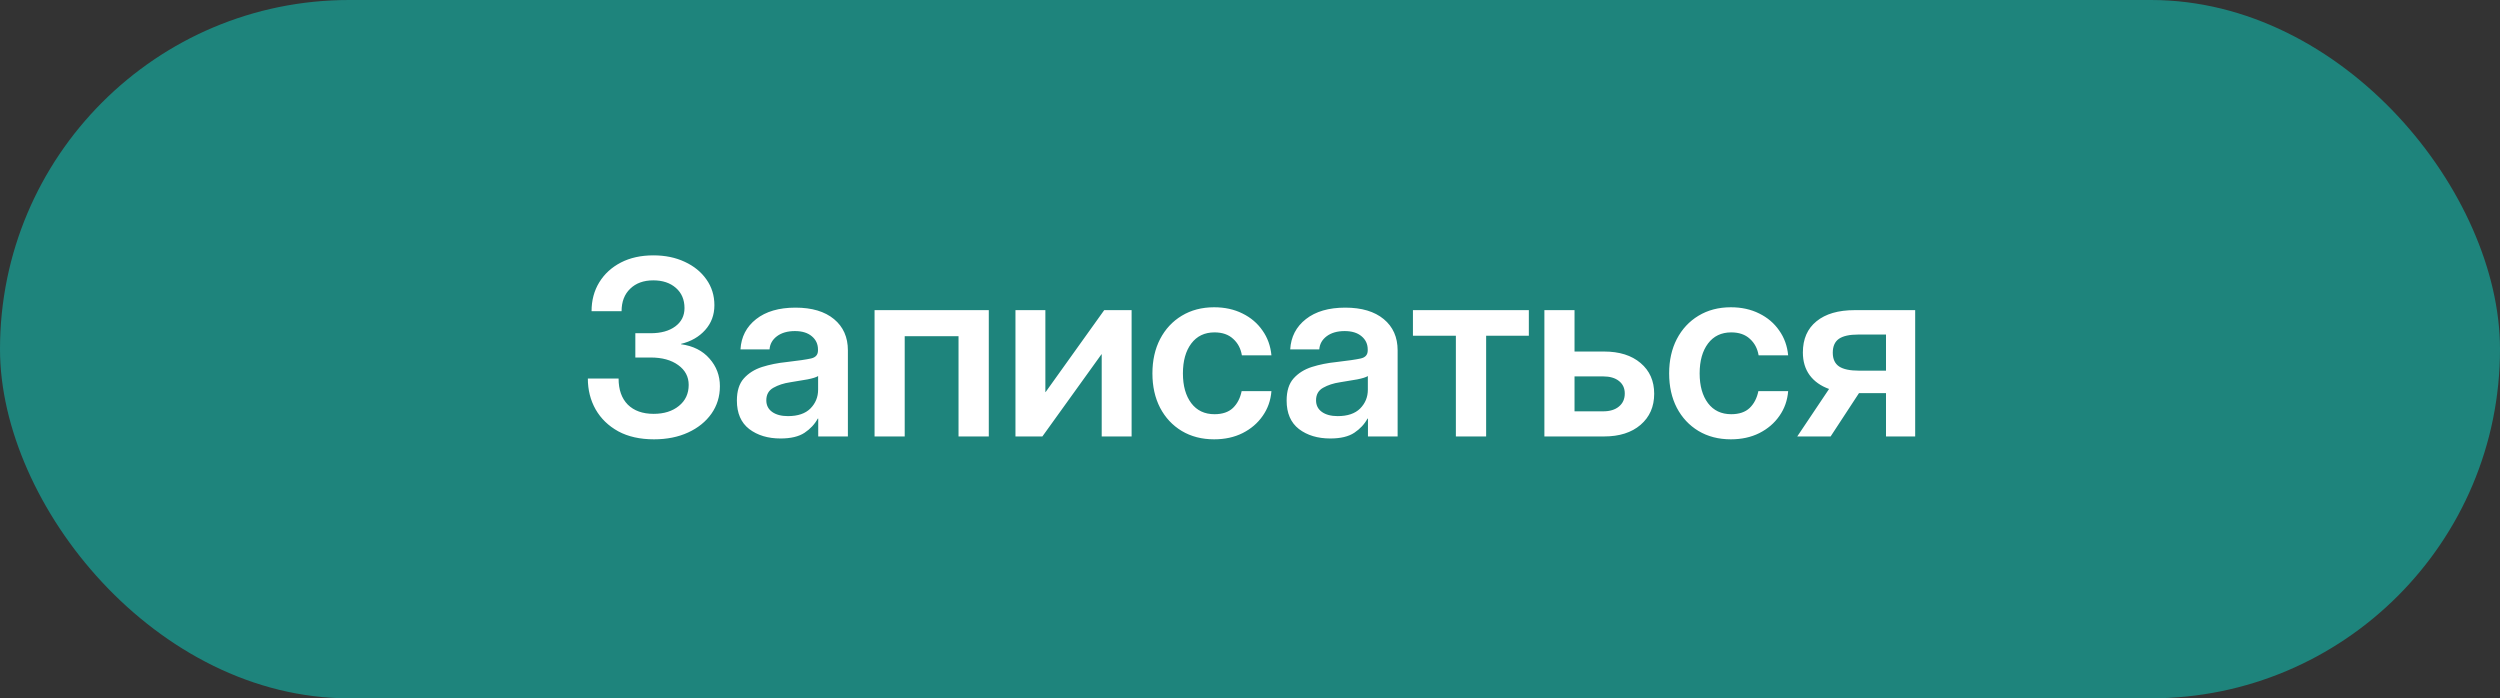 <?xml version="1.0" encoding="UTF-8"?> <svg xmlns="http://www.w3.org/2000/svg" width="358" height="100" viewBox="0 0 358 100" fill="none"><rect x="0" y="0" width="358" height="100" fill="#333333" stroke="none"/><rect width="358" height="100" rx="50" fill="#1E847C"></rect><path d="M93.652 62.911C91.654 62.911 89.947 62.529 88.531 61.764C87.126 60.987 86.047 59.942 85.294 58.629C84.551 57.316 84.18 55.843 84.18 54.21H88.582C88.582 55.809 89.022 57.053 89.901 57.944C90.792 58.823 92.025 59.263 93.601 59.263C95.085 59.263 96.29 58.886 97.215 58.132C98.151 57.379 98.62 56.374 98.62 55.118C98.62 53.941 98.117 52.994 97.112 52.274C96.119 51.555 94.806 51.195 93.173 51.195H90.98V47.718H93.173C94.646 47.718 95.822 47.393 96.701 46.742C97.581 46.091 98.02 45.217 98.02 44.121C98.02 42.911 97.609 41.946 96.787 41.227C95.965 40.507 94.886 40.147 93.55 40.147C92.168 40.147 91.066 40.547 90.244 41.346C89.422 42.134 89.01 43.208 89.01 44.566H84.711C84.711 43.014 85.077 41.638 85.808 40.439C86.55 39.228 87.583 38.28 88.908 37.595C90.232 36.91 91.785 36.568 93.567 36.568C95.245 36.568 96.741 36.876 98.054 37.492C99.368 38.098 100.401 38.937 101.155 40.01C101.92 41.084 102.302 42.317 102.302 43.71C102.302 45.092 101.863 46.274 100.983 47.256C100.104 48.238 98.951 48.9 97.523 49.243V49.294C99.259 49.534 100.618 50.219 101.6 51.349C102.593 52.468 103.09 53.787 103.09 55.306C103.09 56.779 102.685 58.092 101.874 59.246C101.063 60.388 99.95 61.284 98.534 61.935C97.118 62.586 95.491 62.911 93.652 62.911ZM111.774 62.791C109.97 62.791 108.474 62.34 107.287 61.438C106.11 60.525 105.522 59.166 105.522 57.361C105.522 55.991 105.853 54.935 106.516 54.193C107.19 53.439 108.063 52.891 109.136 52.548C110.221 52.206 111.386 51.972 112.631 51.846C114.309 51.652 115.48 51.481 116.142 51.332C116.804 51.184 117.135 50.801 117.135 50.185V50.048C117.135 49.271 116.839 48.637 116.245 48.146C115.662 47.655 114.857 47.41 113.83 47.41C112.779 47.41 111.923 47.655 111.26 48.146C110.609 48.637 110.255 49.265 110.198 50.031H106.036C106.139 48.238 106.887 46.793 108.28 45.697C109.673 44.601 111.552 44.053 113.915 44.053C116.268 44.053 118.106 44.601 119.431 45.697C120.755 46.793 121.418 48.283 121.418 50.167V62.5H117.17V59.948H117.101C116.667 60.747 116.039 61.421 115.217 61.969C114.395 62.517 113.247 62.791 111.774 62.791ZM112.836 59.588C114.252 59.588 115.326 59.223 116.056 58.492C116.787 57.75 117.153 56.853 117.153 55.803V53.85C116.89 54.021 116.382 54.181 115.628 54.33C114.874 54.467 114.052 54.604 113.162 54.741C112.237 54.878 111.432 55.141 110.747 55.529C110.073 55.906 109.736 56.505 109.736 57.327C109.736 58.035 110.016 58.589 110.575 58.989C111.135 59.388 111.888 59.588 112.836 59.588ZM141.595 44.412V62.5H137.261V48.146H129.554V62.5H125.237V44.412H141.595ZM162.046 62.5H157.764V50.733H157.73L149.268 62.5H145.414V44.412H149.697V56.145H149.731L158.124 44.412H162.046V62.5ZM173.865 62.911C172.106 62.911 170.559 62.511 169.223 61.712C167.898 60.913 166.865 59.805 166.123 58.389C165.392 56.973 165.026 55.335 165.026 53.473C165.026 51.612 165.392 49.973 166.123 48.557C166.865 47.13 167.898 46.017 169.223 45.217C170.559 44.407 172.106 44.001 173.865 44.001C175.383 44.001 176.737 44.298 177.924 44.892C179.112 45.474 180.065 46.285 180.785 47.324C181.515 48.352 181.944 49.539 182.069 50.887H177.839C177.679 49.916 177.262 49.128 176.588 48.523C175.926 47.907 175.035 47.598 173.916 47.598C172.5 47.598 171.393 48.129 170.593 49.191C169.794 50.253 169.394 51.681 169.394 53.473C169.394 55.255 169.794 56.676 170.593 57.738C171.393 58.789 172.5 59.314 173.916 59.314C175.047 59.314 175.926 59.017 176.554 58.423C177.182 57.818 177.599 57.013 177.804 56.008H182.069C181.966 57.333 181.55 58.515 180.819 59.554C180.099 60.593 179.14 61.415 177.941 62.02C176.754 62.614 175.395 62.911 173.865 62.911ZM190.496 62.791C188.692 62.791 187.196 62.34 186.009 61.438C184.833 60.525 184.245 59.166 184.245 57.361C184.245 55.991 184.576 54.935 185.238 54.193C185.912 53.439 186.785 52.891 187.859 52.548C188.943 52.206 190.108 51.972 191.353 51.846C193.031 51.652 194.202 51.481 194.864 51.332C195.526 51.184 195.858 50.801 195.858 50.185V50.048C195.858 49.271 195.561 48.637 194.967 48.146C194.385 47.655 193.58 47.41 192.552 47.41C191.501 47.41 190.645 47.655 189.983 48.146C189.332 48.637 188.978 49.265 188.921 50.031H184.758C184.861 48.238 185.609 46.793 187.002 45.697C188.395 44.601 190.274 44.053 192.638 44.053C194.99 44.053 196.828 44.601 198.153 45.697C199.477 46.793 200.14 48.283 200.14 50.167V62.5H195.892V59.948H195.823C195.389 60.747 194.761 61.421 193.939 61.969C193.117 62.517 191.969 62.791 190.496 62.791ZM191.558 59.588C192.974 59.588 194.048 59.223 194.779 58.492C195.509 57.75 195.875 56.853 195.875 55.803V53.85C195.612 54.021 195.104 54.181 194.35 54.33C193.597 54.467 192.775 54.604 191.884 54.741C190.959 54.878 190.154 55.141 189.469 55.529C188.795 55.906 188.458 56.505 188.458 57.327C188.458 58.035 188.738 58.589 189.297 58.989C189.857 59.388 190.611 59.588 191.558 59.588ZM208.481 62.5V48.078H202.332V44.412H218.93V48.078H212.815V62.5H208.481ZM225.473 50.339H229.703C231.896 50.339 233.637 50.887 234.928 51.983C236.229 53.079 236.88 54.547 236.88 56.385C236.88 58.235 236.229 59.719 234.928 60.839C233.637 61.946 231.896 62.5 229.703 62.5H221.156V44.412H225.473V50.339ZM225.473 53.901V58.903H229.566C230.526 58.903 231.279 58.675 231.827 58.218C232.387 57.761 232.667 57.139 232.667 56.351C232.667 55.586 232.387 54.986 231.827 54.552C231.279 54.118 230.526 53.901 229.566 53.901H225.473ZM247.86 62.911C246.101 62.911 244.554 62.511 243.218 61.712C241.893 60.913 240.86 59.805 240.117 58.389C239.387 56.973 239.021 55.335 239.021 53.473C239.021 51.612 239.387 49.973 240.117 48.557C240.86 47.13 241.893 46.017 243.218 45.217C244.554 44.407 246.101 44.001 247.86 44.001C249.378 44.001 250.731 44.298 251.919 44.892C253.107 45.474 254.06 46.285 254.779 47.324C255.51 48.352 255.938 49.539 256.064 50.887H251.833C251.673 49.916 251.257 49.128 250.583 48.523C249.921 47.907 249.03 47.598 247.911 47.598C246.495 47.598 245.387 48.129 244.588 49.191C243.789 50.253 243.389 51.681 243.389 53.473C243.389 55.255 243.789 56.676 244.588 57.738C245.387 58.789 246.495 59.314 247.911 59.314C249.041 59.314 249.921 59.017 250.549 58.423C251.177 57.818 251.594 57.013 251.799 56.008H256.064C255.961 57.333 255.544 58.515 254.814 59.554C254.094 60.593 253.135 61.415 251.936 62.02C250.749 62.614 249.39 62.911 247.86 62.911ZM274.254 62.5H270.075V56.3H266.204L262.145 62.5H257.366L261.922 55.7C260.723 55.266 259.798 54.609 259.147 53.73C258.496 52.84 258.171 51.755 258.171 50.476C258.171 48.546 258.822 47.056 260.123 46.005C261.425 44.943 263.247 44.412 265.587 44.412H274.254V62.5ZM270.075 53.079V47.907H266.101C264.845 47.907 263.92 48.112 263.326 48.523C262.744 48.934 262.453 49.597 262.453 50.51C262.453 51.412 262.756 52.069 263.361 52.48C263.966 52.88 264.919 53.079 266.221 53.079H270.075Z" fill="white"></path></svg> 